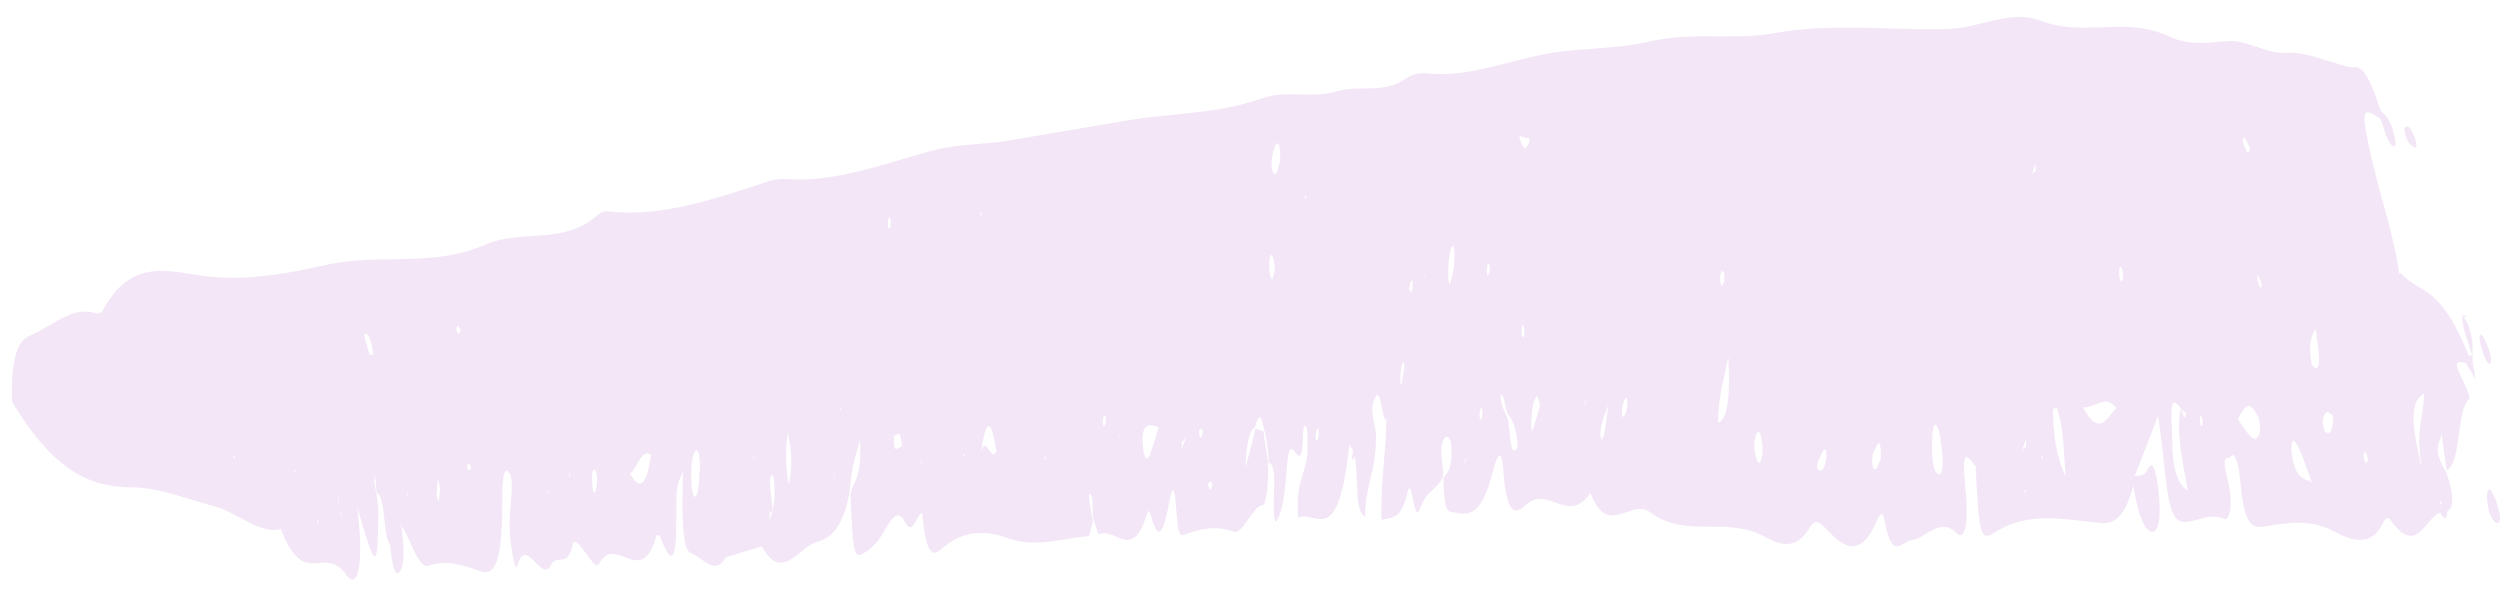 <svg width="72" height="17" viewBox="0 0 72 17" fill="none" xmlns="http://www.w3.org/2000/svg">
<path fill-rule="evenodd" clip-rule="evenodd" d="M71.209 9.901C71.181 9.658 71.114 9.32 70.952 9.145L71.033 9.131C70.871 8.955 70.898 9.226 70.979 9.55C71.006 9.637 71.035 9.726 71.065 9.816C71.109 9.951 71.154 10.088 71.195 10.226C71.168 10.239 71.141 10.253 71.1 10.239C70.504 8.771 70.073 8.511 69.654 8.259C69.476 8.151 69.3 8.045 69.114 7.847L69.087 7.928V7.807C68.993 7.166 68.807 6.483 68.622 5.801C68.514 5.403 68.406 5.006 68.317 4.618C67.979 3.158 68.006 3.037 68.56 3.429C68.589 3.504 68.616 3.586 68.642 3.667C68.716 3.89 68.789 4.11 68.898 4.199C68.992 4.266 69.019 4.158 68.965 3.929C68.857 3.47 68.727 3.346 68.604 3.228C68.589 3.214 68.574 3.2 68.56 3.185C68.156 1.917 67.957 1.926 67.769 1.934C67.731 1.936 67.694 1.938 67.655 1.929C67.46 1.882 67.26 1.819 67.062 1.757C66.629 1.621 66.201 1.486 65.83 1.523C65.565 1.543 65.278 1.446 64.993 1.35C64.696 1.25 64.403 1.151 64.141 1.185C64.068 1.191 63.996 1.197 63.923 1.204C63.458 1.245 62.997 1.286 62.506 1.064C61.818 0.737 61.178 0.761 60.536 0.785C59.955 0.807 59.372 0.828 58.75 0.591C58.21 0.388 57.67 0.523 57.123 0.659C56.794 0.741 56.463 0.824 56.128 0.834C55.565 0.853 54.993 0.836 54.416 0.818C53.33 0.786 52.221 0.753 51.101 0.956C50.559 1.055 50.011 1.052 49.457 1.048C48.81 1.043 48.156 1.039 47.493 1.199C46.955 1.324 46.417 1.363 45.877 1.402C45.48 1.431 45.083 1.46 44.683 1.523C44.286 1.588 43.889 1.69 43.491 1.793C42.725 1.991 41.957 2.189 41.183 2.118C40.953 2.091 40.723 2.104 40.507 2.253C40.097 2.54 39.693 2.543 39.287 2.547C39.023 2.549 38.76 2.552 38.494 2.631C38.15 2.735 37.806 2.727 37.462 2.718C37.09 2.709 36.718 2.7 36.345 2.834C35.49 3.134 34.635 3.22 33.78 3.306C33.365 3.348 32.95 3.389 32.535 3.456L29.197 4.023C28.855 4.088 28.513 4.117 28.172 4.146C27.732 4.183 27.293 4.22 26.859 4.334C26.573 4.412 26.288 4.496 26.003 4.581C24.9 4.907 23.8 5.233 22.684 5.158C22.508 5.145 22.332 5.158 22.157 5.212L21.966 5.275C20.597 5.729 19.226 6.182 17.819 6.118C17.775 6.115 17.73 6.109 17.686 6.102C17.524 6.08 17.362 6.058 17.224 6.185C16.619 6.719 15.966 6.76 15.313 6.8C14.859 6.828 14.406 6.856 13.968 7.05C13.1 7.433 12.196 7.45 11.29 7.467C10.63 7.479 9.968 7.491 9.319 7.645C8.184 7.901 7.022 8.104 5.833 7.942C5.725 7.927 5.616 7.91 5.507 7.893C4.606 7.75 3.679 7.602 2.968 8.928C2.901 9.05 2.806 9.036 2.712 9.009C2.254 8.879 1.841 9.122 1.43 9.365C1.246 9.474 1.062 9.583 0.874 9.658C0.563 9.78 0.306 10.171 0.347 11.563C1.63 13.725 2.752 14.036 3.833 14.036C4.39 14.046 4.954 14.218 5.515 14.389C5.73 14.455 5.944 14.521 6.157 14.577C6.405 14.639 6.656 14.773 6.906 14.907C7.311 15.124 7.713 15.339 8.09 15.239C8.49 16.274 8.84 16.244 9.19 16.214C9.443 16.192 9.696 16.17 9.968 16.55C10.292 17.009 10.495 16.333 10.292 14.617C10.833 16.482 10.873 16.468 10.9 14.725C10.9 14.646 10.886 14.548 10.872 14.448L10.872 14.448C10.862 14.378 10.852 14.306 10.846 14.239L10.779 13.888C10.771 13.864 10.777 13.83 10.783 13.796V13.796C10.788 13.772 10.792 13.748 10.792 13.725L10.806 13.617V13.752L10.846 14.198C10.992 14.227 11.031 14.597 11.071 14.964C11.105 15.279 11.138 15.591 11.238 15.685V15.712C11.279 16.185 11.36 16.59 11.481 16.495C11.644 16.374 11.657 15.86 11.562 15.198L11.522 15.063L11.562 15.144C11.651 15.266 11.737 15.453 11.823 15.642L11.823 15.642L11.823 15.642C11.986 16 12.152 16.364 12.346 16.293C12.819 16.117 13.306 16.266 13.806 16.442C14.319 16.631 14.468 16.05 14.468 14.279C14.468 13.766 14.522 13.496 14.616 13.563C14.778 13.675 14.745 14.075 14.718 14.402L14.711 14.482C14.67 14.834 14.657 15.225 14.711 15.644C14.752 15.969 14.846 16.482 14.9 16.293C15.038 15.805 15.228 16 15.417 16.194C15.579 16.361 15.742 16.528 15.873 16.266C15.944 16.123 16.034 16.121 16.126 16.119C16.259 16.116 16.398 16.112 16.495 15.671C16.54 15.481 16.713 15.716 16.887 15.952C16.972 16.069 17.058 16.185 17.13 16.252C17.17 16.293 17.224 16.293 17.251 16.239C17.467 15.844 17.73 15.944 17.994 16.045C18.326 16.172 18.659 16.3 18.9 15.441C18.913 15.374 18.995 15.401 19.022 15.482C19.482 16.678 19.481 15.598 19.481 14.506V14.506L19.481 14.415C19.481 13.997 19.555 13.832 19.628 13.669C19.638 13.647 19.647 13.626 19.657 13.604L19.67 13.523V13.658C19.643 14.523 19.616 15.847 19.9 15.928C19.992 15.959 20.089 16.028 20.187 16.098C20.433 16.274 20.687 16.456 20.9 16.05L21.94 15.739C22.345 16.48 22.708 16.186 23.065 15.896C23.208 15.78 23.351 15.664 23.494 15.617C23.819 15.523 24.238 15.374 24.467 14.185C24.507 13.574 24.612 13.211 24.757 12.711L24.765 12.685C24.812 13.45 24.707 13.687 24.608 13.912C24.565 14.009 24.523 14.105 24.494 14.239C24.575 16.104 24.589 16.117 24.967 15.874C25.129 15.766 25.278 15.604 25.427 15.361L25.453 15.315C25.637 14.998 25.855 14.622 26.048 15.009C26.207 15.326 26.302 15.15 26.398 14.974L26.398 14.974C26.449 14.88 26.5 14.785 26.562 14.766V14.806C26.687 16.181 26.927 15.972 27.145 15.784C27.162 15.768 27.18 15.753 27.197 15.739C27.805 15.252 28.427 15.279 29.062 15.509C29.622 15.706 30.176 15.616 30.728 15.527C30.934 15.493 31.14 15.46 31.345 15.441C31.385 15.432 31.417 15.276 31.448 15.13C31.459 15.077 31.47 15.025 31.48 14.982C31.413 14.779 31.345 14.252 31.372 14.239C31.462 14.198 31.463 14.396 31.465 14.602C31.466 14.739 31.467 14.88 31.494 14.955C31.511 15.003 31.53 15.067 31.549 15.132L31.549 15.132C31.589 15.268 31.629 15.406 31.656 15.387C31.813 15.312 31.974 15.382 32.135 15.453C32.434 15.583 32.731 15.713 32.994 14.915C33.004 14.889 33.014 14.861 33.023 14.834C33.06 14.723 33.088 14.639 33.143 14.847C33.386 15.725 33.535 15.225 33.683 14.415C33.778 13.942 33.832 13.996 33.886 14.806C33.926 15.374 33.98 15.441 34.102 15.401C34.575 15.225 35.034 15.131 35.507 15.306C35.667 15.372 35.811 15.161 35.958 14.945C36.085 14.758 36.215 14.569 36.359 14.55C36.48 14.536 36.534 13.901 36.521 13.347L36.386 12.415L36.156 12.347C36.094 12.617 36.024 12.886 35.946 13.186L35.945 13.187L35.945 13.188C35.922 13.278 35.897 13.372 35.872 13.469C35.89 12.784 35.98 12.397 36.142 12.306C36.237 11.955 36.318 11.901 36.399 12.347C36.48 12.604 36.521 12.942 36.534 13.32C36.721 13.375 36.706 13.802 36.691 14.232C36.68 14.548 36.668 14.864 36.737 15.036C36.954 14.794 37.014 14.059 37.066 13.432L37.075 13.32C37.122 12.792 37.217 12.915 37.308 13.034C37.4 13.152 37.487 13.265 37.521 12.725C37.524 12.684 37.525 12.636 37.527 12.587V12.587C37.533 12.398 37.54 12.194 37.615 12.28C37.656 12.32 37.656 12.698 37.656 12.915C37.65 13.244 37.587 13.445 37.522 13.652C37.432 13.937 37.339 14.235 37.386 14.901C37.514 14.852 37.649 14.883 37.784 14.913C38.203 15.009 38.623 15.106 38.859 12.806L38.967 12.955L38.926 13.266L39.007 13.144C39.058 13.312 39.067 13.58 39.076 13.856C39.091 14.316 39.107 14.798 39.318 14.874C39.318 14.414 39.392 14.107 39.467 13.792C39.547 13.46 39.629 13.118 39.629 12.577C39.629 12.443 39.602 12.312 39.575 12.181C39.524 11.932 39.473 11.686 39.615 11.428C39.704 11.275 39.749 11.498 39.798 11.733C39.83 11.893 39.864 12.057 39.913 12.117L39.953 11.996L39.926 12.144C39.92 12.533 39.889 12.913 39.857 13.297V13.297V13.297C39.812 13.833 39.767 14.378 39.791 14.969C39.862 14.959 39.91 14.948 39.958 14.938L39.958 14.938C39.974 14.935 39.99 14.931 40.007 14.928L40.027 14.922C40.209 14.871 40.378 14.824 40.534 14.185C40.599 13.92 40.642 14.133 40.69 14.371C40.742 14.631 40.8 14.92 40.899 14.644C41.015 14.328 41.144 14.21 41.273 14.091C41.371 14.002 41.468 13.913 41.561 13.739C41.57 13.605 41.553 13.457 41.535 13.31C41.502 13.027 41.469 12.75 41.629 12.59C41.683 12.536 41.791 12.644 41.791 12.78C41.845 13.428 41.71 13.604 41.575 13.752C41.575 14.306 41.615 14.712 41.777 14.739C41.814 14.745 41.85 14.752 41.887 14.759C42.271 14.834 42.66 14.909 42.993 13.577C43.048 13.361 43.237 12.725 43.291 13.496C43.389 15.018 43.71 14.745 43.951 14.54L43.951 14.54C43.975 14.519 43.998 14.499 44.02 14.482C44.278 14.289 44.534 14.38 44.79 14.472C45.124 14.591 45.46 14.711 45.804 14.198C46.117 15.005 46.475 14.879 46.835 14.752C47.066 14.671 47.299 14.589 47.52 14.752C48.077 15.165 48.658 15.167 49.247 15.168C49.758 15.17 50.276 15.172 50.791 15.441C51.196 15.658 51.696 15.915 52.128 15.185C52.286 14.922 52.417 15.055 52.573 15.211L52.588 15.225C53.061 15.739 53.561 16.117 54.034 15.036L54.044 15.013C54.123 14.841 54.212 14.647 54.277 14.996C54.442 15.894 54.639 15.774 54.843 15.65C54.906 15.611 54.97 15.573 55.033 15.563C55.181 15.545 55.326 15.458 55.472 15.371C55.751 15.204 56.033 15.036 56.344 15.347C56.601 15.617 56.709 15.036 56.601 14.023C56.488 12.908 56.657 13.126 56.81 13.323C56.841 13.362 56.871 13.401 56.898 13.428L56.925 13.293L56.898 13.455C56.993 15.347 57.033 15.604 57.425 15.347C58.277 14.799 59.159 14.905 60.062 15.014L60.062 15.014C60.205 15.031 60.349 15.048 60.493 15.063C60.912 15.117 61.222 14.834 61.439 13.982C61.533 14.563 61.668 15.09 61.871 15.266C62.033 15.415 62.195 15.252 62.195 14.766C62.209 14.428 62.155 13.888 62.074 13.604C61.987 13.286 61.921 13.401 61.851 13.522C61.823 13.571 61.794 13.621 61.763 13.644C61.692 13.695 61.621 13.7 61.55 13.705C61.526 13.707 61.503 13.709 61.479 13.712C61.695 13.158 61.912 12.604 62.155 11.969L62.155 11.971L62.156 11.976L62.156 11.979C62.223 12.513 62.263 12.835 62.303 13.144C62.439 14.604 62.56 15.05 62.939 15.036C63.062 15.027 63.182 14.993 63.303 14.959C63.54 14.893 63.778 14.825 64.047 14.942C64.222 15.023 64.33 14.496 64.155 13.806C63.998 13.212 64.091 13.197 64.173 13.184C64.197 13.18 64.22 13.176 64.236 13.158C64.385 12.955 64.479 13.442 64.52 13.847C64.614 15.05 64.844 15.212 65.141 15.171C65.225 15.16 65.308 15.147 65.391 15.134L65.391 15.134C65.99 15.043 66.576 14.954 67.276 15.333C67.79 15.604 68.317 15.725 68.627 15.063C68.682 14.955 68.763 14.861 68.83 14.955C69.368 15.728 69.642 15.403 69.91 15.085C70.026 14.947 70.141 14.811 70.276 14.766C70.398 14.969 70.479 14.982 70.479 14.725C70.681 14.617 70.681 14.266 70.452 13.604C70.121 13.056 70.195 12.865 70.266 12.68C70.28 12.646 70.293 12.612 70.303 12.577L70.33 12.482V12.604L70.465 13.55C70.694 13.428 70.756 12.96 70.818 12.495C70.874 12.08 70.928 11.669 71.1 11.509C71.162 11.448 71.052 11.215 70.943 10.983C70.908 10.909 70.873 10.835 70.844 10.766C70.695 10.442 70.722 10.388 71.019 10.455L71.29 10.915L71.209 10.388V9.901ZM6.711 13.144L6.752 13.104V13.117V13.225L6.711 13.144ZM8.468 13.523L8.509 13.577L8.468 13.631V13.523ZM9.13 15.009L9.171 14.969V15.09L9.13 15.009ZM9.8 14.759L9.806 14.793L9.86 14.901L9.819 14.766L9.8 14.759ZM9.738 14.279L9.762 14.556L9.738 14.428C9.729 14.392 9.732 14.349 9.735 14.308V14.308V14.308C9.737 14.289 9.738 14.27 9.738 14.252V14.279ZM10.522 9.619C10.548 9.616 10.572 9.613 10.589 9.658L10.603 9.645C10.611 9.664 10.62 9.684 10.628 9.704L10.628 9.705L10.628 9.705C10.679 9.823 10.738 9.961 10.738 10.226C10.726 10.222 10.714 10.221 10.702 10.221C10.675 10.22 10.649 10.219 10.63 10.171C10.598 10.082 10.57 9.969 10.542 9.852C10.523 9.774 10.503 9.693 10.481 9.617C10.495 9.622 10.509 9.62 10.522 9.619ZM11.725 14.158L11.765 14.185H11.752V14.32L11.725 14.158ZM12.627 13.856C12.649 13.925 12.671 13.991 12.671 14.05V14.063C12.671 14.124 12.664 14.181 12.657 14.239L12.657 14.239C12.65 14.296 12.643 14.354 12.643 14.415C12.603 14.428 12.576 14.334 12.576 14.158L12.58 14.121C12.592 14 12.603 13.89 12.603 13.779C12.61 13.805 12.619 13.831 12.627 13.856L12.627 13.856L12.627 13.856ZM13.573 13.474C13.563 13.448 13.533 13.372 13.522 13.361C13.468 13.32 13.441 13.388 13.468 13.509C13.468 13.536 13.485 13.539 13.501 13.542C13.509 13.544 13.517 13.545 13.522 13.55L13.573 13.474ZM13.211 9.401C13.225 9.415 13.265 9.523 13.265 9.523V9.536L13.211 9.617C13.205 9.606 13.195 9.602 13.185 9.598C13.171 9.592 13.157 9.587 13.157 9.563C13.13 9.428 13.157 9.361 13.211 9.401ZM15.765 14.09L15.792 14.117V14.252L15.765 14.09ZM16.414 13.577V13.725V13.739L16.387 13.712L16.414 13.577ZM17.076 13.55C17.089 13.496 17.157 13.536 17.17 13.604C17.224 13.861 17.184 14.036 17.143 14.171C17.103 14.225 17.062 14.144 17.062 13.955C17.049 13.806 17.049 13.631 17.076 13.55ZM18.334 13.385C18.44 13.194 18.555 12.986 18.738 13.09H18.751C18.603 14.117 18.4 14.05 18.157 13.671L18.116 13.523L18.157 13.631C18.22 13.592 18.276 13.491 18.334 13.385ZM20.035 12.982C20.103 12.901 20.157 13.104 20.157 13.415C20.15 13.494 20.145 13.584 20.141 13.674C20.129 13.938 20.116 14.213 20.035 14.293C19.968 14.374 19.913 14.09 19.913 13.847C19.886 13.415 19.941 13.09 20.035 12.982ZM21.722 13.142L21.697 13.117V13.266L21.722 13.142ZM22.197 14.185C22.157 13.901 22.184 13.617 22.251 13.685V13.698C22.309 13.757 22.307 14.016 22.306 14.225C22.305 14.258 22.305 14.29 22.305 14.32C22.305 14.409 22.291 14.484 22.276 14.558C22.266 14.608 22.257 14.658 22.251 14.712L22.17 14.982C22.145 14.757 22.177 14.748 22.208 14.739C22.227 14.734 22.246 14.728 22.251 14.671L22.197 14.185ZM22.684 12.469C22.63 12.942 22.616 13.374 22.711 13.955C22.832 13.442 22.805 12.982 22.684 12.469ZM24.035 13.644L24.021 13.685V13.82L24.035 13.739V13.644ZM24.211 11.692L24.197 11.752L24.17 11.874L24.211 11.793V11.692ZM25.643 6.55C25.629 6.564 25.589 6.577 25.589 6.577C25.562 6.442 25.562 6.307 25.616 6.253C25.616 6.239 25.656 6.307 25.656 6.347C25.656 6.381 25.653 6.415 25.65 6.449C25.646 6.482 25.643 6.516 25.643 6.55ZM25.954 12.687C25.962 12.742 25.97 12.801 25.981 12.847C25.965 12.855 25.948 12.865 25.931 12.876C25.889 12.901 25.843 12.928 25.805 12.928C25.751 12.928 25.738 12.806 25.751 12.55C25.762 12.546 25.774 12.54 25.788 12.533C25.826 12.513 25.873 12.489 25.913 12.509C25.93 12.518 25.941 12.598 25.954 12.687ZM26.548 13.185V13.334H26.521L26.548 13.185ZM27.737 13.104L27.778 13.05V13.158L27.737 13.104ZM28.264 6.226L28.224 6.172V6.158L28.264 6.104V6.226ZM28.278 12.874C28.413 12.036 28.548 12.063 28.697 12.996C28.628 13.168 28.555 13.062 28.484 12.958C28.417 12.859 28.351 12.763 28.291 12.915L28.251 12.996L28.278 12.874ZM30.075 13.185L30.116 13.144V13.252L30.075 13.185ZM31.791 11.969C31.805 11.942 31.845 11.996 31.845 11.996V12.198C31.832 12.219 31.818 12.246 31.808 12.266L31.808 12.266L31.808 12.266C31.798 12.286 31.791 12.3 31.791 12.293C31.751 12.226 31.751 12.09 31.791 11.969ZM32.237 12.523H32.251V12.671L32.237 12.523ZM33.261 12.273C33.297 12.284 33.338 12.297 33.386 12.306H33.372C33.333 12.429 33.301 12.532 33.273 12.622L33.273 12.623L33.273 12.623L33.273 12.623C33.223 12.782 33.186 12.902 33.143 13.023C33.062 13.252 32.98 13.32 32.926 12.942C32.859 12.347 32.98 12.293 33.089 12.252C33.141 12.235 33.194 12.252 33.261 12.273ZM34.165 12.545L34.129 12.617C34.118 12.675 34.098 12.682 34.078 12.688C34.047 12.698 34.018 12.708 34.035 12.915L34.143 12.658L34.165 12.545ZM34.589 12.347C34.602 12.334 34.642 12.428 34.642 12.428C34.629 12.482 34.615 12.563 34.615 12.577C34.602 12.604 34.575 12.617 34.562 12.577C34.507 12.455 34.521 12.361 34.589 12.347ZM34.791 13.942C34.805 13.915 34.845 13.861 34.845 13.861C34.913 13.874 34.926 13.955 34.886 14.077C34.886 14.102 34.875 14.096 34.861 14.088C34.852 14.083 34.842 14.077 34.832 14.077C34.828 14.066 34.823 14.053 34.818 14.041C34.805 14.008 34.791 13.971 34.791 13.942ZM36.602 7.334C36.669 7.374 36.71 7.536 36.71 7.807C36.702 7.832 36.693 7.866 36.684 7.9C36.666 7.973 36.647 8.046 36.629 8.036C36.561 7.969 36.548 7.726 36.561 7.496C36.561 7.428 36.602 7.334 36.602 7.334ZM36.764 4.145C36.832 4.064 36.872 4.253 36.872 4.618V4.631C36.858 4.668 36.845 4.718 36.831 4.77C36.803 4.873 36.773 4.983 36.737 5.01C36.656 5.064 36.602 4.82 36.629 4.577C36.656 4.401 36.71 4.199 36.764 4.145ZM37.588 5.618L37.629 5.699L37.588 5.739V5.618ZM37.98 12.334V12.536C37.976 12.553 37.972 12.572 37.968 12.592L37.968 12.592C37.959 12.639 37.949 12.685 37.94 12.685C37.886 12.698 37.872 12.577 37.913 12.415C37.926 12.361 37.98 12.334 37.98 12.334ZM40.386 10.469C40.44 10.374 40.453 10.496 40.44 10.671H40.426C40.419 10.745 40.407 10.818 40.397 10.889L40.397 10.889V10.889C40.387 10.949 40.378 11.008 40.372 11.063C40.331 11.117 40.331 11.036 40.331 10.834L40.337 10.778C40.349 10.654 40.362 10.516 40.386 10.469ZM40.683 8.063V8.266C40.679 8.282 40.675 8.302 40.671 8.322L40.671 8.322C40.661 8.368 40.652 8.415 40.642 8.415C40.588 8.415 40.575 8.307 40.615 8.145C40.629 8.104 40.683 8.063 40.683 8.063ZM41.021 7.91L40.994 7.928L41.021 8.009V7.91ZM41.791 7.158C41.831 7.023 41.886 7.091 41.886 7.28C41.899 7.685 41.831 7.982 41.737 8.212C41.683 7.82 41.71 7.455 41.791 7.158ZM42.196 13.252L42.237 13.158L42.21 13.293L42.169 13.388L42.196 13.252ZM42.669 11.739C42.696 11.739 42.696 11.901 42.696 11.901C42.683 12.09 42.656 12.144 42.615 12.023C42.606 12.014 42.609 11.964 42.612 11.912V11.912C42.614 11.884 42.615 11.857 42.615 11.834C42.629 11.793 42.656 11.739 42.669 11.739ZM42.818 7.793C42.831 7.591 42.858 7.536 42.899 7.658C42.908 7.676 42.905 7.723 42.902 7.772V7.772V7.773C42.901 7.798 42.899 7.824 42.899 7.847C42.896 7.853 42.892 7.861 42.888 7.87C42.874 7.901 42.855 7.942 42.845 7.942C42.831 7.955 42.818 7.834 42.818 7.793ZM43.419 11.915C43.548 12.095 43.684 12.284 43.71 12.888C43.543 13.138 43.51 12.795 43.477 12.455C43.457 12.245 43.437 12.036 43.385 11.969C43.374 11.942 43.362 11.917 43.35 11.892C43.308 11.803 43.268 11.717 43.237 11.59C43.196 11.442 43.237 11.28 43.277 11.388C43.312 11.476 43.336 11.593 43.36 11.708L43.36 11.708L43.36 11.708C43.372 11.77 43.385 11.831 43.399 11.888L43.419 11.915ZM43.899 9.469V9.672L43.896 9.675L43.89 9.681C43.876 9.697 43.856 9.721 43.845 9.699C43.831 9.672 43.818 9.59 43.818 9.536C43.831 9.307 43.858 9.293 43.899 9.469ZM44.061 3.996L44.102 3.861L44.061 4.01C43.953 4.401 43.872 4.293 43.764 3.983V3.847L43.791 3.929L44.061 3.996ZM44.317 11.542L44.317 11.542C44.329 11.59 44.343 11.644 44.358 11.685C44.331 11.771 44.304 11.862 44.277 11.953C44.237 12.089 44.196 12.226 44.156 12.347C44.115 12.469 44.102 12.374 44.102 12.144C44.115 11.78 44.169 11.496 44.264 11.415C44.28 11.398 44.297 11.464 44.317 11.542ZM45.692 11.505L45.656 11.577L45.629 11.698L45.669 11.617L45.692 11.505ZM46.328 11.639L46.318 11.671C46.301 11.717 46.284 11.761 46.266 11.805C46.225 11.906 46.184 12.009 46.156 12.131L46.148 12.157C46.108 12.304 46.052 12.506 46.129 12.671C46.129 12.698 46.21 12.496 46.223 12.374C46.236 12.275 46.251 12.173 46.266 12.069L46.266 12.069L46.266 12.069L46.266 12.068C46.285 11.947 46.303 11.822 46.318 11.698L46.328 11.639ZM46.804 11.482C46.858 11.415 46.885 11.523 46.858 11.685H46.872L46.872 11.685C46.845 11.807 46.818 11.928 46.777 11.982C46.71 12.05 46.71 11.942 46.71 11.766C46.716 11.744 46.722 11.72 46.729 11.695C46.75 11.613 46.773 11.524 46.804 11.482ZM49.655 8.104C49.642 8.158 49.601 8.226 49.601 8.226C49.547 8.212 49.534 8.104 49.547 7.915C49.561 7.861 49.588 7.807 49.601 7.807C49.655 7.793 49.669 7.915 49.655 8.104ZM49.686 10.703L49.686 10.703L49.686 10.703C49.716 10.573 49.747 10.438 49.777 10.293C49.84 11.473 49.741 12.099 49.48 12.171C49.49 11.553 49.582 11.154 49.686 10.703ZM50.547 12.631C50.588 12.428 50.655 12.361 50.709 12.536C50.75 12.685 50.777 12.888 50.75 13.144C50.696 13.388 50.642 13.374 50.588 13.212C50.547 13.077 50.493 12.874 50.547 12.631ZM52.52 12.969C52.574 12.888 52.601 12.982 52.601 13.158C52.561 13.455 52.493 13.577 52.398 13.55C52.331 13.536 52.317 13.401 52.358 13.293C52.412 13.158 52.466 13.05 52.52 12.969ZM54.074 12.793C54.128 12.698 54.169 12.78 54.169 13.185H54.182C54.173 13.203 54.161 13.233 54.147 13.268L54.147 13.268C54.119 13.338 54.083 13.428 54.047 13.482C53.98 13.577 53.898 13.482 53.925 13.171C53.936 13.037 53.986 12.95 54.033 12.868L54.033 12.868L54.033 12.867C54.048 12.842 54.062 12.818 54.074 12.793ZM55.928 12.978C55.936 13.05 55.944 13.121 55.952 13.185C55.952 13.536 55.912 13.685 55.831 13.658C55.682 13.617 55.642 13.239 55.642 12.82C55.642 12.496 55.669 12.117 55.777 12.266C55.863 12.384 55.897 12.698 55.928 12.978ZM58.304 14.144L58.344 14.09V14.225L58.304 14.144ZM58.25 12.915L58.344 12.658C58.378 12.886 58.343 12.892 58.309 12.898C58.288 12.901 58.268 12.905 58.263 12.955L58.25 13.063V12.915ZM58.831 13.225L58.79 13.171L58.831 13.117V13.225ZM58.588 4.952C58.57 4.956 58.552 4.959 58.547 5.01H58.533V4.983L58.614 4.712C58.648 4.941 58.618 4.947 58.588 4.952ZM59.128 11.793C59.128 11.752 59.236 11.752 59.236 11.752C59.388 12.159 59.419 12.633 59.453 13.171L59.453 13.171L59.453 13.171C59.464 13.349 59.476 13.534 59.493 13.725C59.222 13.158 59.128 12.509 59.128 11.793ZM60.362 11.641C60.569 11.557 60.74 11.488 60.952 11.752C60.9 11.799 60.85 11.863 60.799 11.928C60.597 12.186 60.381 12.461 59.993 11.739C60.133 11.734 60.253 11.686 60.362 11.641ZM61.033 7.766C61.06 7.645 61.101 7.658 61.141 7.82L61.128 7.807C61.141 7.861 61.141 7.955 61.141 8.023C61.114 8.145 61.074 8.131 61.033 7.969V7.766ZM62.803 11.766L62.952 11.901C62.934 12.109 62.898 12.009 62.86 11.904C62.841 11.851 62.821 11.797 62.803 11.78C62.679 12.326 62.818 13.089 62.967 13.912L63.006 14.131C62.641 13.915 62.56 13.252 62.56 12.658C62.558 12.588 62.554 12.507 62.55 12.421L62.55 12.42C62.525 11.926 62.493 11.283 62.803 11.766ZM63.398 11.955L63.438 12.117V12.117C63.438 12.171 63.438 12.266 63.425 12.266C63.371 12.293 63.358 12.198 63.358 12.023C63.358 11.982 63.385 11.955 63.398 11.955ZM65.101 8.28C65.074 8.266 65.033 8.131 65.033 8.131V8.118C64.993 7.901 65.02 7.874 65.087 8.05C65.114 8.104 65.128 8.172 65.141 8.239L65.141 8.239C65.137 8.244 65.132 8.251 65.128 8.259C65.119 8.274 65.11 8.289 65.101 8.28ZM64.452 12.077C64.655 11.671 64.79 11.482 65.047 12.036C65.074 12.09 65.101 12.388 65.087 12.442C64.971 12.856 64.767 12.55 64.488 12.131L64.452 12.077ZM66.56 13.834L66.614 13.969L66.56 13.874C66.53 13.861 66.501 13.85 66.472 13.839C66.385 13.807 66.304 13.776 66.222 13.685C66.087 13.55 65.993 13.198 65.993 12.901C65.993 12.523 66.141 12.739 66.249 12.996C66.316 13.146 66.378 13.322 66.441 13.502L66.441 13.502C66.479 13.613 66.519 13.725 66.56 13.834ZM64.8 4.272C64.76 4.179 64.708 4.075 64.668 4.01C64.601 3.915 64.574 3.969 64.614 4.145C64.641 4.239 64.709 4.374 64.736 4.388C64.752 4.405 64.764 4.37 64.777 4.331C64.784 4.31 64.791 4.288 64.8 4.272ZM66.898 12.104C66.938 11.847 67.033 11.807 67.195 11.982C67.182 12.266 67.155 12.536 67.006 12.469C66.938 12.442 66.884 12.212 66.898 12.104ZM66.573 10.482C66.493 9.982 66.533 9.712 66.682 9.496H66.695L66.718 9.666C66.787 10.191 66.832 10.53 66.722 10.604C66.682 10.631 66.573 10.509 66.573 10.482ZM68.087 13.036C68.087 12.996 68.141 13.036 68.141 13.036V13.05C68.165 13.086 68.178 13.154 68.191 13.216L68.195 13.239C68.194 13.243 68.192 13.248 68.191 13.252C68.189 13.256 68.188 13.26 68.187 13.264C68.176 13.299 68.165 13.334 68.155 13.334C68.087 13.293 68.06 13.171 68.087 13.036ZM70.276 14.415L70.33 14.496L70.276 14.523V14.415ZM69.695 13.252C69.452 12.212 69.411 11.523 69.817 11.334V11.347C69.803 11.6 69.772 11.808 69.742 12.006C69.685 12.389 69.633 12.736 69.722 13.306L69.695 13.388V13.252ZM71.668 14.658C71.627 14.469 71.614 14.252 71.641 14.144V14.158C71.69 13.986 71.783 14.193 71.861 14.363L71.884 14.415C71.992 14.752 72.06 15.036 71.925 15.063C71.844 15.077 71.722 14.887 71.668 14.658ZM69.303 3.631C69.303 3.631 69.222 3.685 69.249 3.78C69.303 4.05 69.398 4.158 69.479 4.212C69.56 4.28 69.627 4.28 69.573 4.05C69.452 3.672 69.371 3.645 69.303 3.645V3.631ZM71.695 10.482C71.573 10.401 71.506 10.171 71.465 9.969H71.452C71.411 9.78 71.371 9.55 71.492 9.672C71.533 9.712 71.627 9.915 71.668 10.036C71.749 10.266 71.776 10.455 71.695 10.482Z" fill="#F3E6F7"/>
</svg>
